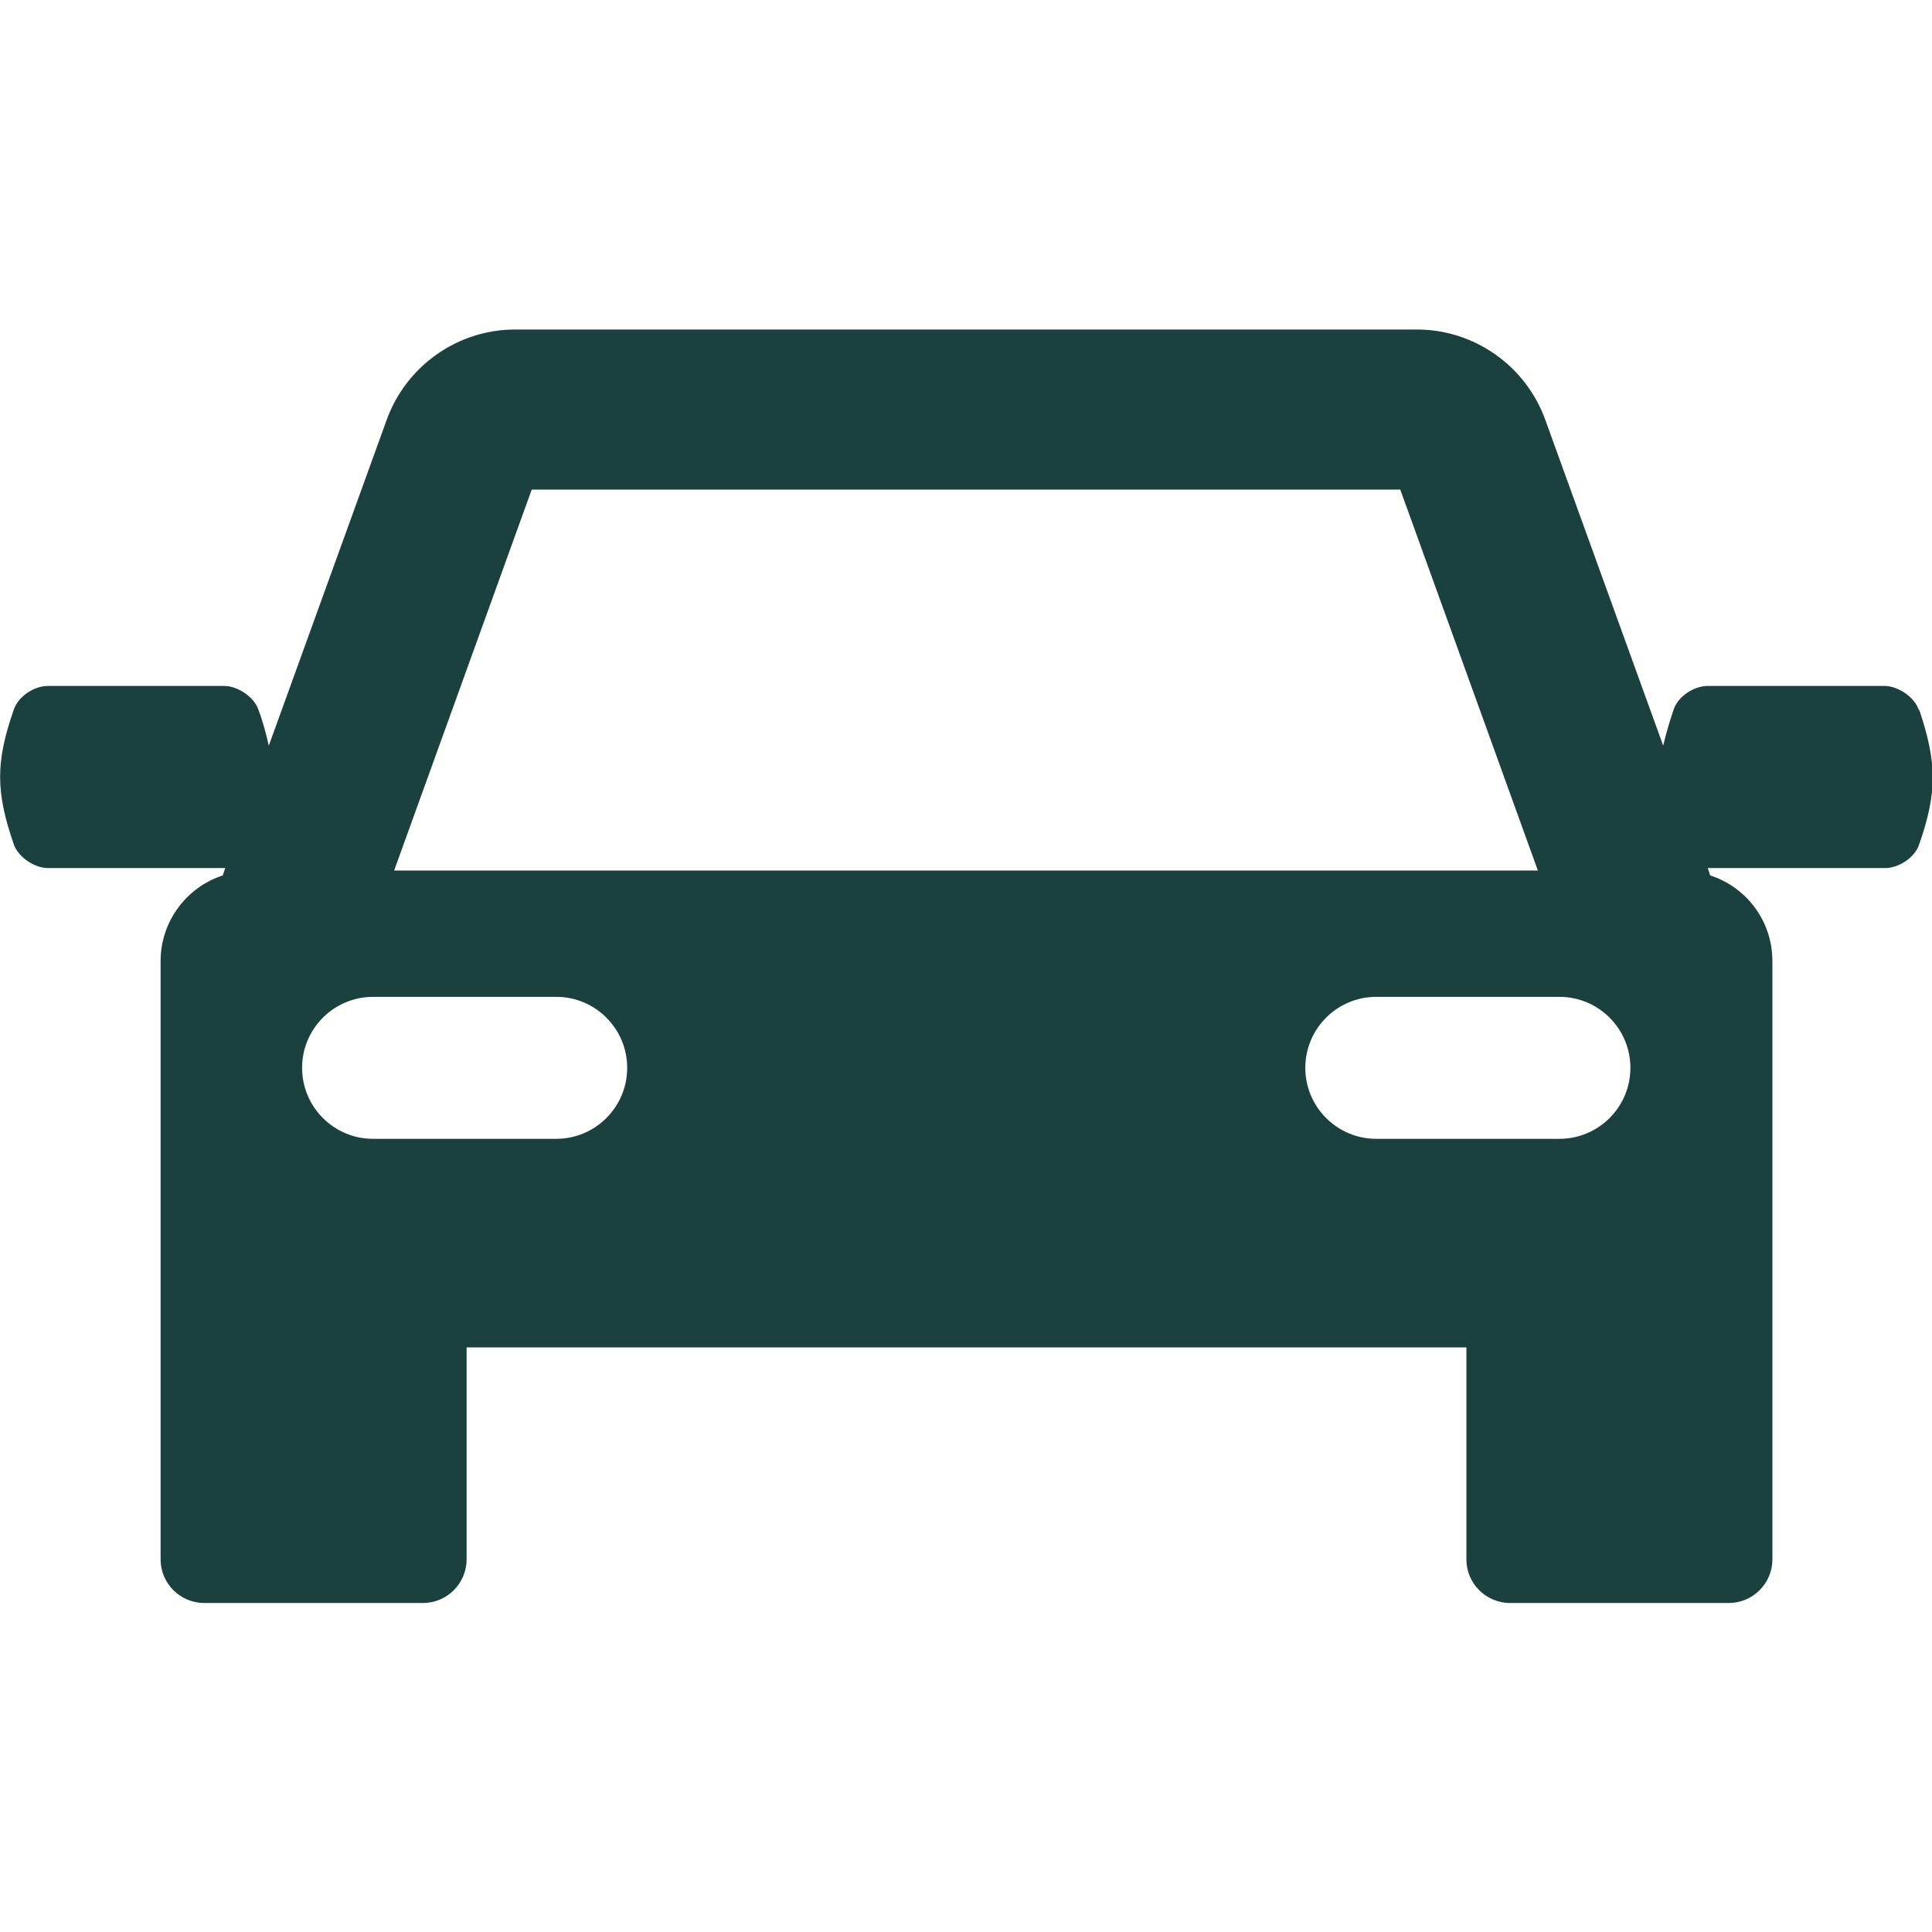 <?xml version="1.0" encoding="UTF-8"?>
<svg id="Capa_1" data-name="Capa 1" xmlns="http://www.w3.org/2000/svg" version="1.1" viewBox="0 0 394.6 394.6">
  <defs>
    <style>
      .cls-1 {
        fill: #1a413d;
        stroke-width: 0px;
      }
    </style>
  </defs>
  <path class="cls-1" d="M391.9,145c-.9-2.7-4.3-4.9-7-4.9h-36.1c-2.8,0-6.1,2.1-7,4.9-.9,2.7-1.6,5.1-2.1,7.3l-24.1-66.6c-4-11-14.5-18.4-26.2-18.4H105.2c-11.7,0-22.2,7.4-26.2,18.4l-24.1,66.6c-.5-2.2-1.1-4.6-2.1-7.3-.9-2.7-4.3-4.9-7-4.9H9.8c-2.8,0-6.1,2.1-7,4.9-3.7,10.6-3.7,16.7,0,27.4.9,2.7,4.3,4.9,7,4.9h36.2l-.5,1.5c-7.4,2.4-12.7,9.4-12.7,17.5v122.2c0,4.9,4,8.9,8.9,8.9h44.7c4.9,0,8.9-4,8.9-8.9v-43.3h204.2v43.3c0,4.9,4,8.9,8.9,8.9h44.7c4.9,0,8.9-4,8.9-8.9v-122.2c0-8.2-5.3-15.1-12.7-17.5l-.5-1.5h36.2c2.8,0,6.1-2.1,7-4.9,3.7-10.6,3.6-16.7,0-27.4h-.1ZM108.6,100h177.4l28.1,77.8H80.5l28.1-77.8ZM113.6,232.6h-37.4c-8,0-14.5-6.5-14.5-14.5s6.5-14.5,14.5-14.5h37.4c8,0,14.5,6.5,14.5,14.5s-6.5,14.5-14.5,14.5ZM318.5,232.6h-37.4c-8,0-14.5-6.5-14.5-14.5s6.5-14.5,14.5-14.5h37.4c8,0,14.5,6.5,14.5,14.5s-6.5,14.5-14.5,14.5Z"/>
</svg>